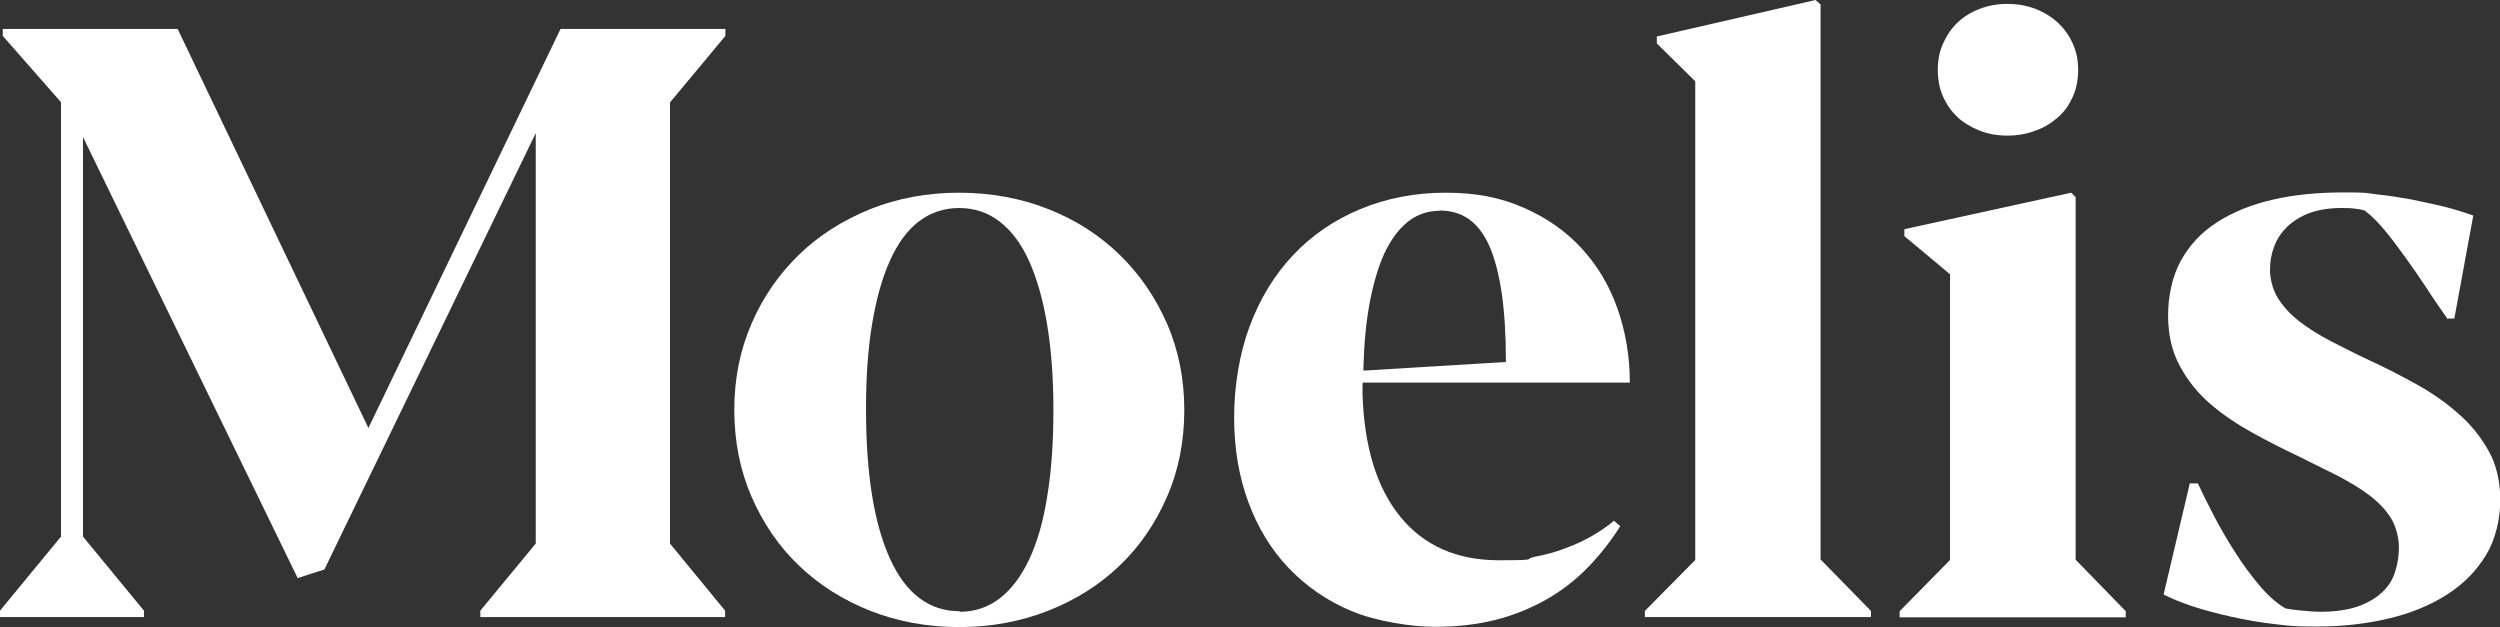 <?xml version="1.0" encoding="UTF-8"?>
<svg id="Layer_1" xmlns="http://www.w3.org/2000/svg" version="1.1" viewBox="0 0 897.8 225.2">
  <rect x="0" y="0" width="897.8" height="225.2" fill="#333333" stroke="none"/>
  <!-- Generator: Adobe Illustrator 29.5.0, SVG Export Plug-In . SVG Version: 2.1.0 Build 137)  -->
  <defs>
    <style>
      .st0 {
        fill: #fff;
      }
    </style>
  </defs>
  <polygon class="st0" points="201.3 10.4 132.3 153.7 63.8 10.4 1 10.4 1 12.9 21.9 36.7 21.9 192.7 0 219.3 0 221.6 51.7 221.6 51.7 219.3 29.8 192.7 29.8 49.2 106.9 207.6 116.5 204.5 192.4 47.8 192.4 195.2 172.5 219.3 172.5 221.6 260.4 221.6 260.4 219.3 240.6 195.2 240.6 36.8 260.5 12.9 260.5 10.4 201.3 10.4"/>
  <path class="st0" d="M344.7,219.7c5.4,0,10.1-1.6,14.3-4.8,4.2-3.2,7.7-7.9,10.6-14,2.9-6.2,5.1-13.7,6.5-22.8,1.5-9,2.2-19.3,2.2-31s-.8-21.8-2.3-30.8c-1.5-9-3.7-16.5-6.5-22.7s-6.4-10.9-10.6-14.1c-4.2-3.2-9-4.8-14.4-4.8s-10.3,1.6-14.5,4.8c-4.2,3.2-7.6,7.9-10.4,14.1s-4.9,13.7-6.4,22.7c-1.5,8.9-2.2,19.2-2.2,30.7,0,23.2,2.9,41.1,8.6,53.6,5.7,12.6,14.1,18.9,25,18.9M344.5,225.2c-11.5,0-22.2-2-32.1-5.9-9.8-3.9-18.3-9.3-25.5-16.2-7.2-6.9-12.8-15.1-17-24.7-4.1-9.5-6.2-19.9-6.2-31.2s2.1-21.5,6.2-31c4.1-9.5,9.8-17.7,17-24.7s15.8-12.4,25.6-16.4c9.8-3.9,20.5-5.9,31.9-5.9s22.3,2,32.1,5.9c9.9,3.9,18.4,9.4,25.6,16.4,7.2,7,12.8,15.2,17,24.7,4.1,9.5,6.2,19.8,6.2,31s-2,21.6-6.2,31.2c-4.1,9.5-9.8,17.8-17,24.7-7.2,6.9-15.7,12.3-25.6,16.2-9.9,3.9-20.6,5.9-32.1,5.9"/>
  <path class="st0" d="M517,75.7c-4.3,0-8.1,1.3-11.5,4-3.3,2.7-6.1,6.5-8.4,11.4-2.2,4.9-4,11-5.3,18.1-1.3,7.1-2,15.1-2.2,23.9l51.2-3.1c0-9.6-.5-17.8-1.5-24.7-1-6.8-2.5-12.5-4.4-16.9-2-4.4-4.4-7.6-7.4-9.7-3-2.1-6.5-3.1-10.6-3.1M581.9,188.9c-3.5,5.6-7.5,10.6-11.8,15s-9.3,8.3-14.8,11.4-11.5,5.6-18.2,7.3c-6.7,1.7-14,2.5-22,2.5s-20.7-1.9-29.6-5.6c-8.9-3.7-16.4-8.9-22.7-15.5-6.3-6.6-11.1-14.5-14.5-23.7-3.4-9.2-5.1-19.3-5.1-30.4s1.9-22.9,5.6-32.8c3.7-9.9,8.9-18.4,15.6-25.5,6.7-7.1,14.7-12.6,24.1-16.5,9.4-3.9,19.6-5.9,30.7-5.9s19.8,1.8,28,5.4c8.2,3.6,15.1,8.4,20.8,14.6,5.7,6.2,10,13.4,12.9,21.7,2.9,8.3,4.4,17.1,4.4,26.5h-95.9c-.1.7-.1,1.3-.1,1.9v2.1c.6,19.1,5.1,33.8,13.6,44.2,8.5,10.4,20.3,15.6,35.4,15.6s8.6-.4,12.7-1.2c4.1-.8,7.8-1.8,11.4-3.2,3.5-1.3,6.7-2.8,9.6-4.5,2.9-1.7,5.4-3.4,7.6-5.3l2.2,1.9h0Z"/>
  <polygon class="st0" points="652 0 595 13.1 595 15.6 608.8 29.2 608.8 201.1 590.7 219.4 590.7 221.6 671.9 221.6 671.9 219.4 653.8 200.9 653.8 1.6 652 0"/>
  <path class="st0" d="M746.3,25.1c0,3.5-.6,6.7-1.9,9.6-1.3,2.9-3,5.4-5.3,7.4s-4.9,3.7-8.1,4.8c-3.1,1.2-6.5,1.8-10.1,1.8s-7-.6-10-1.8-5.7-2.8-7.9-4.8c-2.2-2.1-3.9-4.5-5.2-7.4-1.3-2.9-1.9-6.1-1.9-9.6s.6-6.6,1.9-9.5c1.3-2.9,3-5.4,5.2-7.5,2.2-2.1,4.8-3.7,7.9-4.9,3.1-1.2,6.4-1.8,10-1.8s7,.6,10.1,1.8c3.1,1.2,5.8,2.9,8.1,5,2.2,2.1,4,4.6,5.3,7.5s1.9,6,1.9,9.3M745.4,70.9v130.1l18,18.5v2.2h-81.2v-2.2l18.1-18.4v-102.6l-16.4-13.7v-2.5l59.9-13.1,1.6,1.6h0Z"/>
  <path class="st0" d="M879,114.6c-2.5-3.6-5.1-7.3-7.6-11.2-2.5-3.8-5.1-7.5-7.6-11-2.5-3.5-5-6.8-7.4-9.7s-4.8-5.3-7.2-7.1c-.9-.3-2.1-.5-3.7-.7-1.6-.2-3.2-.2-4.6-.2-4.4,0-8.2.6-11.5,1.8-3.2,1.2-5.9,2.9-8,4.9-2.1,2.1-3.7,4.4-4.7,7.1s-1.5,5.5-1.5,8.4.9,7.1,2.8,10.1c1.9,3,4.4,5.8,7.6,8.3,3.2,2.5,7,4.9,11.4,7.2,4.3,2.2,9,4.6,13.9,6.9,5.7,2.6,11.3,5.5,16.9,8.6s10.6,6.6,15,10.5c4.5,3.9,8.1,8.4,10.9,13.4,2.8,5,4.2,10.9,4.2,17.7s-1.7,14.1-5.1,19.7c-3.4,5.6-8,10.4-14,14.2-5.9,3.8-12.9,6.7-20.9,8.6-8,1.9-16.6,2.9-25.8,2.9s-10.1-.3-15.4-.9c-5.3-.6-10.4-1.5-15.3-2.6s-9.5-2.3-13.8-3.7-7.8-2.9-10.6-4.3l9.4-39.9h2.9c1.6,3.4,3.5,7.3,5.8,11.7,2.3,4.4,4.8,8.7,7.5,12.9,2.7,4.3,5.6,8.2,8.7,11.9,3.1,3.7,6.2,6.5,9.5,8.4,1.6.3,3.6.6,6,.8,2.5.2,4.6.4,6.5.4,5.5,0,10-.7,13.7-2,3.6-1.3,6.5-3.1,8.7-5.2,2.2-2.1,3.7-4.6,4.5-7.4.9-2.8,1.3-5.7,1.3-8.7s-1-7.4-2.9-10.4c-1.9-3-4.5-5.7-7.8-8.2-3.3-2.5-7.2-4.8-11.6-7.1-4.4-2.2-9.1-4.5-14.1-7-5.5-2.6-11-5.4-16.4-8.4s-10.5-6.4-15-10.3-8.1-8.4-10.9-13.6-4.2-11.2-4.2-18.1,1.5-14.1,4.6-19.7c3.1-5.6,7.4-10.2,13-13.8s12.2-6.3,20-8.1c7.7-1.8,16.2-2.6,25.5-2.6s7.7.2,11.8.7c4.2.4,8.3,1.1,12.3,1.8,4.1.8,8,1.7,11.9,2.6,3.9,1,7.4,2.1,10.5,3.2l-6.8,37h-2.2,0Z"/>
</svg>